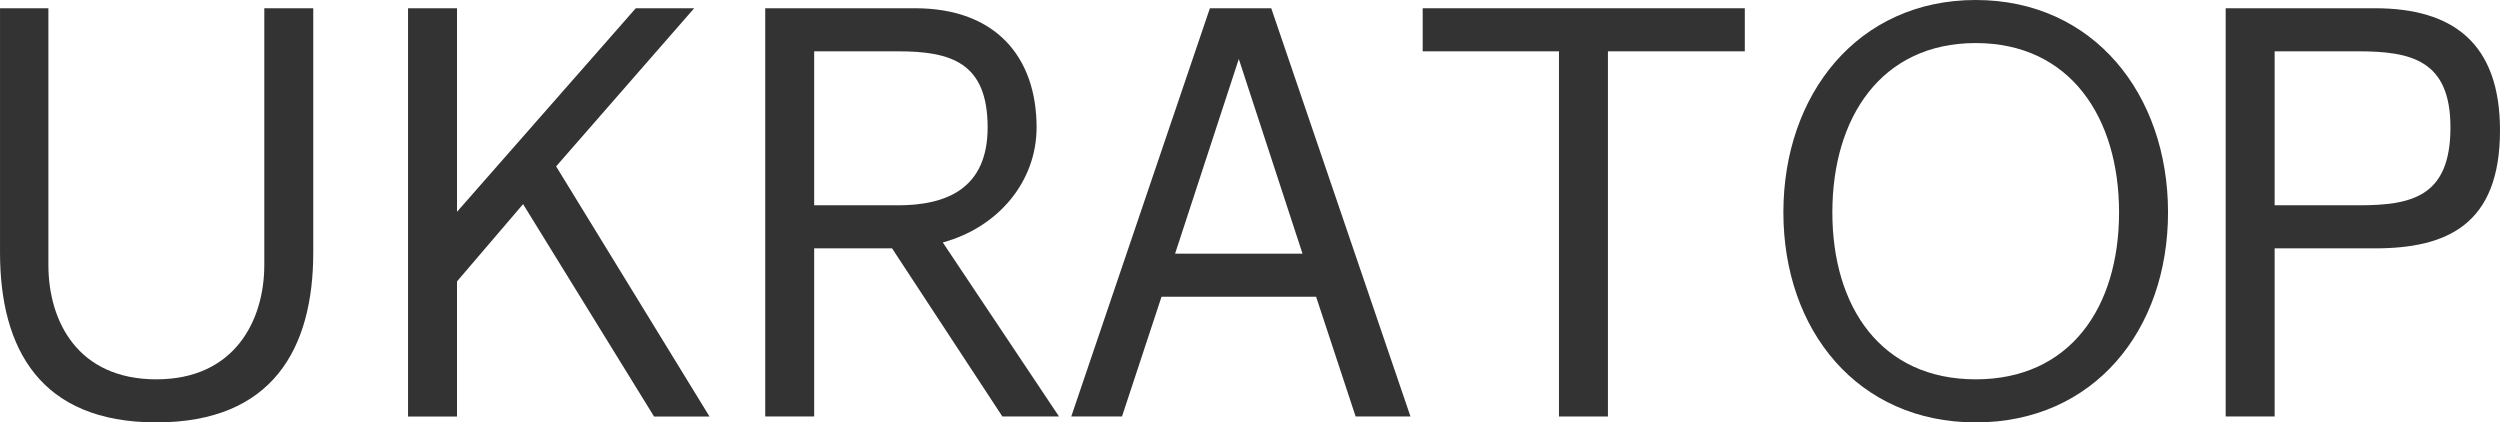 <?xml version="1.0" encoding="UTF-8" standalone="no"?>
<svg xmlns:dc="http://purl.org/dc/elements/1.1/" xmlns:cc="http://creativecommons.org/ns#" xmlns:rdf="http://www.w3.org/1999/02/22-rdf-syntax-ns#" xmlns:svg="http://www.w3.org/2000/svg" xmlns="http://www.w3.org/2000/svg" id="svg8" version="1.1" viewBox="0 0 215.275 36.373" height="36.373mm" width="215.275mm">
  <defs id="defs2"></defs>
  <g transform="translate(-42.896,-172.44)" id="layer1">
    <g id="text817" style="font-style:normal;font-weight:normal;font-size:10.583px;line-height:125%;font-family:Sans;letter-spacing:0px;word-spacing:0px;fill:#333333;fill-opacity:1;stroke:none;stroke-width:0.265px;stroke-linecap:butt;stroke-linejoin:miter;stroke-opacity:1" aria-label="UKRATOP">
      <path id="path853" style="font-style:normal;font-variant:normal;font-weight:normal;font-stretch:normal;font-size:50.8px;line-height:125%;font-family:Cantarell;-inkscape-font-specification:Cantarell;fill:#333333;stroke-width:0.265px" d="m 56.358,208.812 c 10.008,0 13.513,-6.35 13.513,-14.63 v -21.031 h -4.216 v 22.098 c 0,4.775 -2.54,9.855 -9.296,9.855 -6.756,0 -9.296,-4.978 -9.296,-9.855 v -22.098 h -4.166 v 21.031 c 0,8.28 3.454,14.63 13.462,14.63 z"></path>
      <path id="path855" style="font-style:normal;font-variant:normal;font-weight:normal;font-stretch:normal;font-size:50.8px;line-height:125%;font-family:Cantarell;-inkscape-font-specification:Cantarell;fill:#333333;stroke-width:0.265px" d="m 78.032,173.151 v 35.154 h 4.216 v -11.633 l 5.69,-6.655 11.278,18.288 h 4.775 l -13.208,-21.539 11.887,-13.614 h -5.029 l -15.392,17.526 v -17.526 z"></path>
      <path id="path857" style="font-style:normal;font-variant:normal;font-weight:normal;font-stretch:normal;font-size:50.8px;line-height:125%;font-family:Cantarell;-inkscape-font-specification:Cantarell;fill:#333333;stroke-width:0.265px" d="m 129.211,208.304 h 4.877 l -10.008,-14.986 c 4.826,-1.321 8.077,-5.283 8.077,-9.906 0,-6.045 -3.505,-10.262 -10.465,-10.262 h -12.903 v 35.154 h 4.216 v -14.478 h 6.706 z m -8.992,-18.186 h -7.214 v -13.259 h 7.214 c 4.572,0 7.722,0.965 7.722,6.553 0,5.283 -3.556,6.706 -7.722,6.706 z"></path>
      <path id="path859" style="font-style:normal;font-variant:normal;font-weight:normal;font-stretch:normal;font-size:50.8px;line-height:125%;font-family:Cantarell;-inkscape-font-specification:Cantarell;fill:#333333;stroke-width:0.265px" d="m 164.352,208.304 -11.989,-35.154 h -5.283 l -11.938,35.154 h 4.369 l 3.404,-10.312 h 13.31 l 3.404,10.312 z m -14.783,-30.785 5.486,16.764 h -10.973 z"></path>
      <path id="path861" style="font-style:normal;font-variant:normal;font-weight:normal;font-stretch:normal;font-size:50.8px;line-height:125%;font-family:Cantarell;-inkscape-font-specification:Cantarell;fill:#333333;stroke-width:0.265px" d="m 165.404,173.151 v 3.708 h 11.735 v 31.445 h 4.216 v -31.445 h 11.786 v -3.708 z"></path>
      <path id="path863" style="font-style:normal;font-variant:normal;font-weight:normal;font-stretch:normal;font-size:50.8px;line-height:125%;font-family:Cantarell;-inkscape-font-specification:Cantarell;fill:#333333;stroke-width:0.265px" d="m 213.024,172.44 c -10.16,0 -16.561,8.128 -16.561,18.288 0,10.16 6.401,18.085 16.561,18.085 10.16,0 16.561,-7.925 16.561,-18.085 0,-10.16 -6.401,-18.288 -16.561,-18.288 z m 0,32.664 c -8.128,0 -12.344,-6.198 -12.344,-14.376 0,-8.179 4.216,-14.58 12.344,-14.58 8.128,0 12.344,6.401 12.344,14.58 0,8.179 -4.216,14.376 -12.344,14.376 z"></path>
      <path id="path865" style="font-style:normal;font-variant:normal;font-weight:normal;font-stretch:normal;font-size:50.8px;line-height:125%;font-family:Cantarell;-inkscape-font-specification:Cantarell;fill:#333333;stroke-width:0.265px" d="m 258.171,183.666 c 0,-7.518 -4.064,-10.516 -10.77,-10.516 h -12.852 v 35.154 h 4.216 v -14.478 h 8.636 c 6.198,0 10.77,-2.032 10.77,-10.16 z m -12.192,6.452 h -7.214 v -13.259 h 7.214 c 4.623,0 7.925,0.813 7.925,6.553 0,5.994 -3.353,6.706 -7.925,6.706 z"></path>
    </g>
  </g>
</svg>
